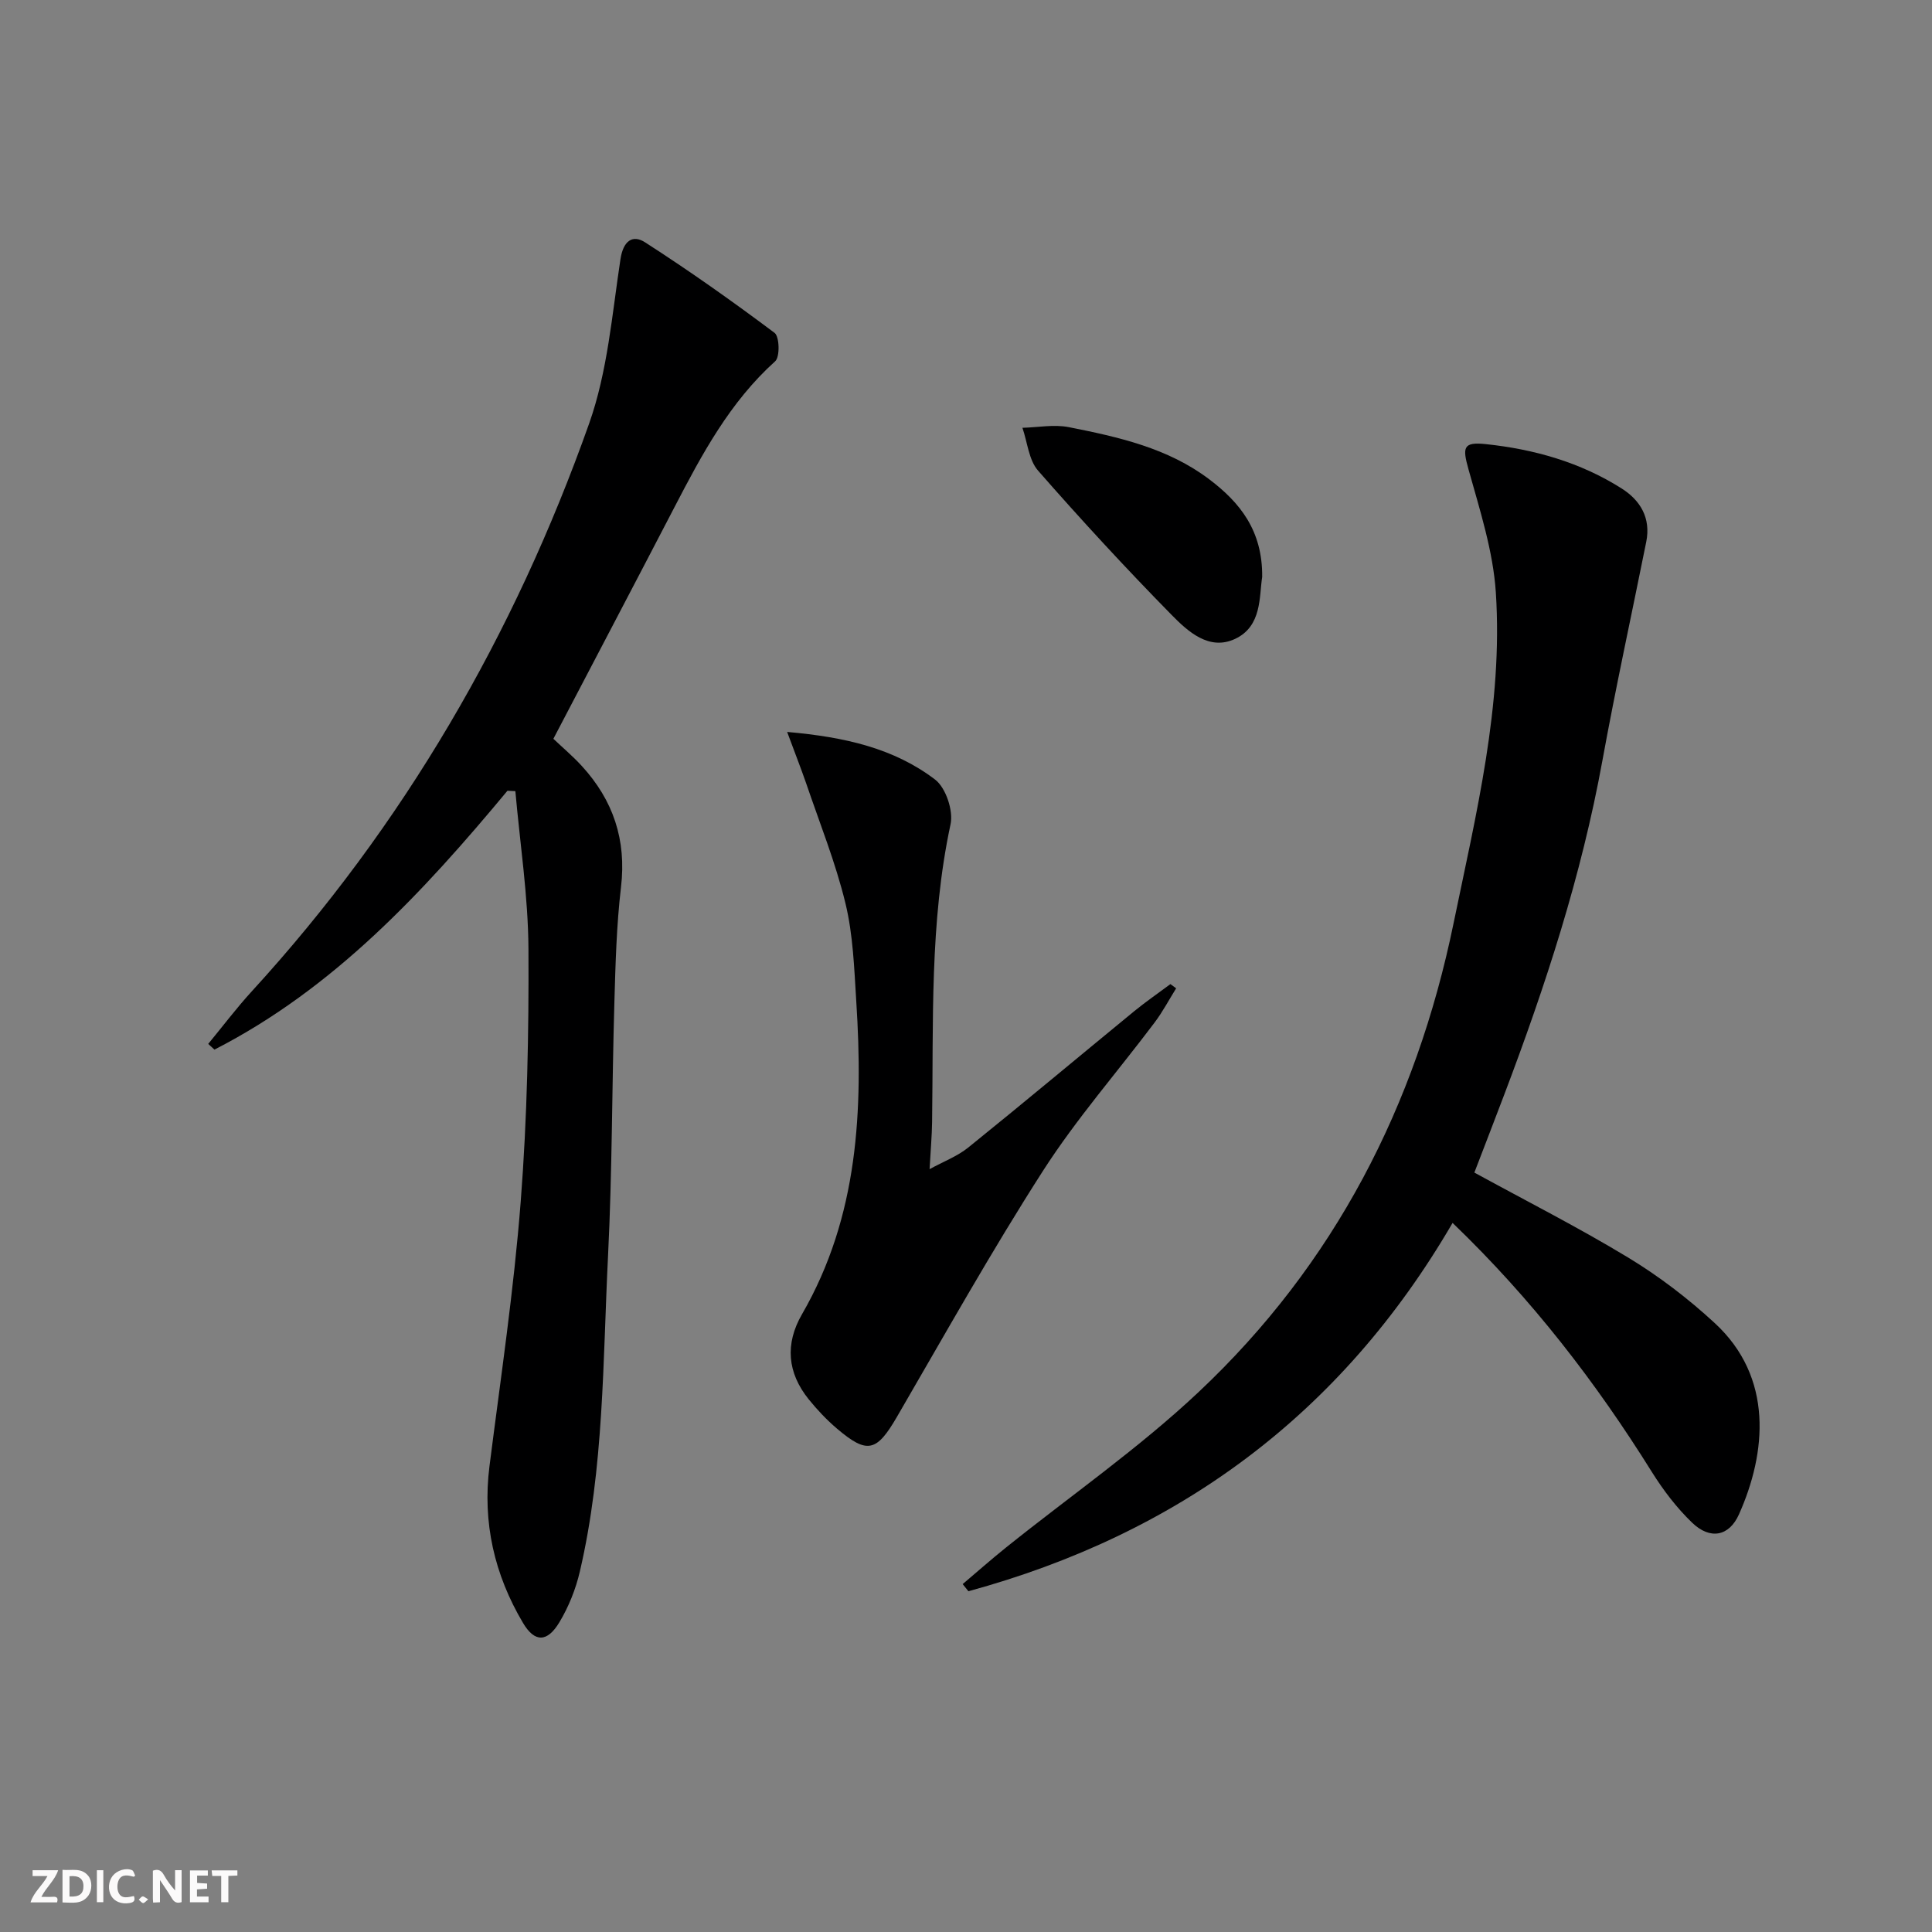<svg enable-background="new 0 0 400 400" viewBox="0 0 400 400" xmlns="http://www.w3.org/2000/svg"><rect x="0" y="0" width="400" height="400" fill="#808080" stroke="none"/><g fill="#fbfafa"><path d="m37.59 393.81c-.92.31-1.52.05-2-.78-.7-1.2-1.52-2.34-2.47-3.78v4.59c-.55.03-.95.05-1.41.07-.03-.37-.06-.64-.06-.91 0-1.91 0-3.81 0-5.7 1.13-.41 1.77-.03 2.29.91.62 1.11 1.38 2.14 2.31 3.19v-4.2h1.35v6.61z"/><path d="m12.94 393.88v-6.75c1.9.19 3.93-.54 5.37 1.29.8 1.01.78 2.88.03 3.97-1.37 1.97-3.4 1.51-5.4 1.49m1.45-1.22c2.04.12 2.92-.58 2.89-2.21-.03-1.51-.98-2.19-2.89-2z"/><path d="m11.81 393.87h-5.49c.68-2.18 2.47-3.48 3.51-5.45h-3.08v-1.21h5.29c-.71 2.13-2.44 3.48-3.47 5.51.86 0 1.63.04 2.39-.01.79-.05 1.14.21.85 1.16"/><path d="m39.33 393.86v-6.61h3.7v1.07h-2.22v1.52c.68.04 1.34.09 2.07.13v1.07c-.72.05-1.38.09-2.1.14v1.48h2.4v1.19h-3.85z"/><path d="m27.71 388.56c-1.15-.3-2.46-.61-3.1.64-.37.73-.41 1.93-.06 2.67.63 1.35 1.99.93 3.17.68.35.94-.01 1.32-.93 1.46-1.62.25-3.05-.27-3.76-1.48-.73-1.25-.6-3.03.31-4.17.88-1.11 2.71-1.7 4-1.16.32.13.44.74.65 1.12-.1.08-.19.16-.28.24"/><path d="m49.15 387.24v1.07c-.59.02-1.17.05-1.87.08v5.44h-1.48v-5.44h-1.85c-.05-.4-.08-.73-.13-1.15z"/><path d="m20.06 387.21h1.33v6.62h-1.33z"/><path d="m30.68 393.25c-.49.38-.8.79-1.05.76-.32-.05-.6-.45-.9-.7.26-.24.51-.64.8-.67.29-.04.62.3 1.15.61"/></g><path d="m300.74 253.19c-23.15 39.79-56.95 64.44-100.24 76.26-.4-.49-.79-.99-1.19-1.48 2.97-2.51 5.89-5.1 8.92-7.53 13.35-10.72 27.52-20.55 39.95-32.25 28.08-26.42 44.99-59.27 52.76-97.01 4.66-22.64 10.27-45.18 8.76-68.48-.56-8.61-3.33-17.14-5.67-25.55-1.26-4.51-1.14-5.7 3.58-5.2 9.98 1.05 19.57 3.75 28.13 9.18 3.9 2.47 6.08 6.14 5.1 11.04-3.03 15.1-6.32 30.15-9.08 45.3-4.33 23.8-11.78 46.64-20.33 69.18-2.05 5.41-4.14 10.81-6.18 16.12 10.78 5.9 21.59 11.38 31.92 17.64 6.35 3.85 12.38 8.47 17.84 13.51 12.22 11.26 10.72 26.86 5.03 39.6-2.05 4.6-6 5.31-9.71 1.73-3.19-3.07-5.96-6.71-8.32-10.48-11.59-18.57-24.83-35.78-41.27-51.58z" fill="#000001"/><path d="m105.06 163.72c-17.48 21.03-35.94 40.93-60.66 53.59-.43-.39-.86-.79-1.29-1.18 3.01-3.65 5.86-7.44 9.05-10.92 31.42-34.33 54.32-73.82 69.81-117.51 3.82-10.77 4.75-22.61 6.49-34.04.58-3.82 2.52-5.15 5.11-3.48 9.17 5.9 18.08 12.2 26.8 18.74 1.02.77 1.13 4.98.12 5.88-9.38 8.44-15.16 19.25-20.84 30.19-8.27 15.92-16.62 31.8-25.08 47.97 1.81 1.72 3.97 3.54 5.86 5.6 6.53 7.11 9.3 15.34 8.14 25.12-.93 7.91-1.14 15.92-1.37 23.9-.51 17.46-.44 34.94-1.31 52.38-1.09 21.87-.82 43.9-5.84 65.41-.85 3.65-2.31 7.3-4.24 10.51-2.5 4.16-5.1 4.22-7.52.14-5.92-9.98-8.43-20.78-6.95-32.46 2.32-18.25 5.05-36.48 6.47-54.81 1.35-17.38 1.69-34.88 1.6-52.32-.06-10.88-1.75-21.75-2.71-32.63-.53-.04-1.08-.06-1.64-.08z" fill="#000001"/><path d="m162.97 151.54c12.01 1.05 22.14 3.4 30.63 9.86 2.22 1.69 3.81 6.44 3.2 9.26-4.37 20.39-3.52 41.03-3.82 61.62-.04 2.94-.31 5.87-.52 9.78 2.86-1.57 5.74-2.65 8.01-4.48 11.53-9.3 22.88-18.81 34.33-28.2 2.42-1.98 5.01-3.76 7.52-5.63.4.29.79.58 1.19.87-1.48 2.37-2.79 4.86-4.46 7.08-7.7 10.24-16.21 19.96-23.11 30.71-10.66 16.61-20.32 33.87-30.24 50.94-4.19 7.2-6.11 7.78-12.38 2.46-2.14-1.82-4.11-3.9-5.88-6.09-4.44-5.51-4.95-11.48-1.39-17.63 11.69-20.23 12.67-42.33 11.23-64.81-.43-6.78-.65-13.71-2.24-20.26-2.05-8.47-5.35-16.64-8.16-24.92-1.07-3.08-2.27-6.12-3.91-10.56z" fill="#000001"/><path d="m261.32 119.46c-.64 4.04-.01 10.22-5.64 12.83-5.34 2.48-9.72-1.53-13.1-4.97-9.51-9.68-18.72-19.67-27.66-29.88-1.93-2.21-2.2-5.88-3.24-8.87 3.21-.08 6.54-.74 9.62-.13 10.24 2.03 20.51 4.31 29.08 10.81 6.31 4.77 11.04 10.58 10.94 20.21z" fill="#000001"/></svg>
